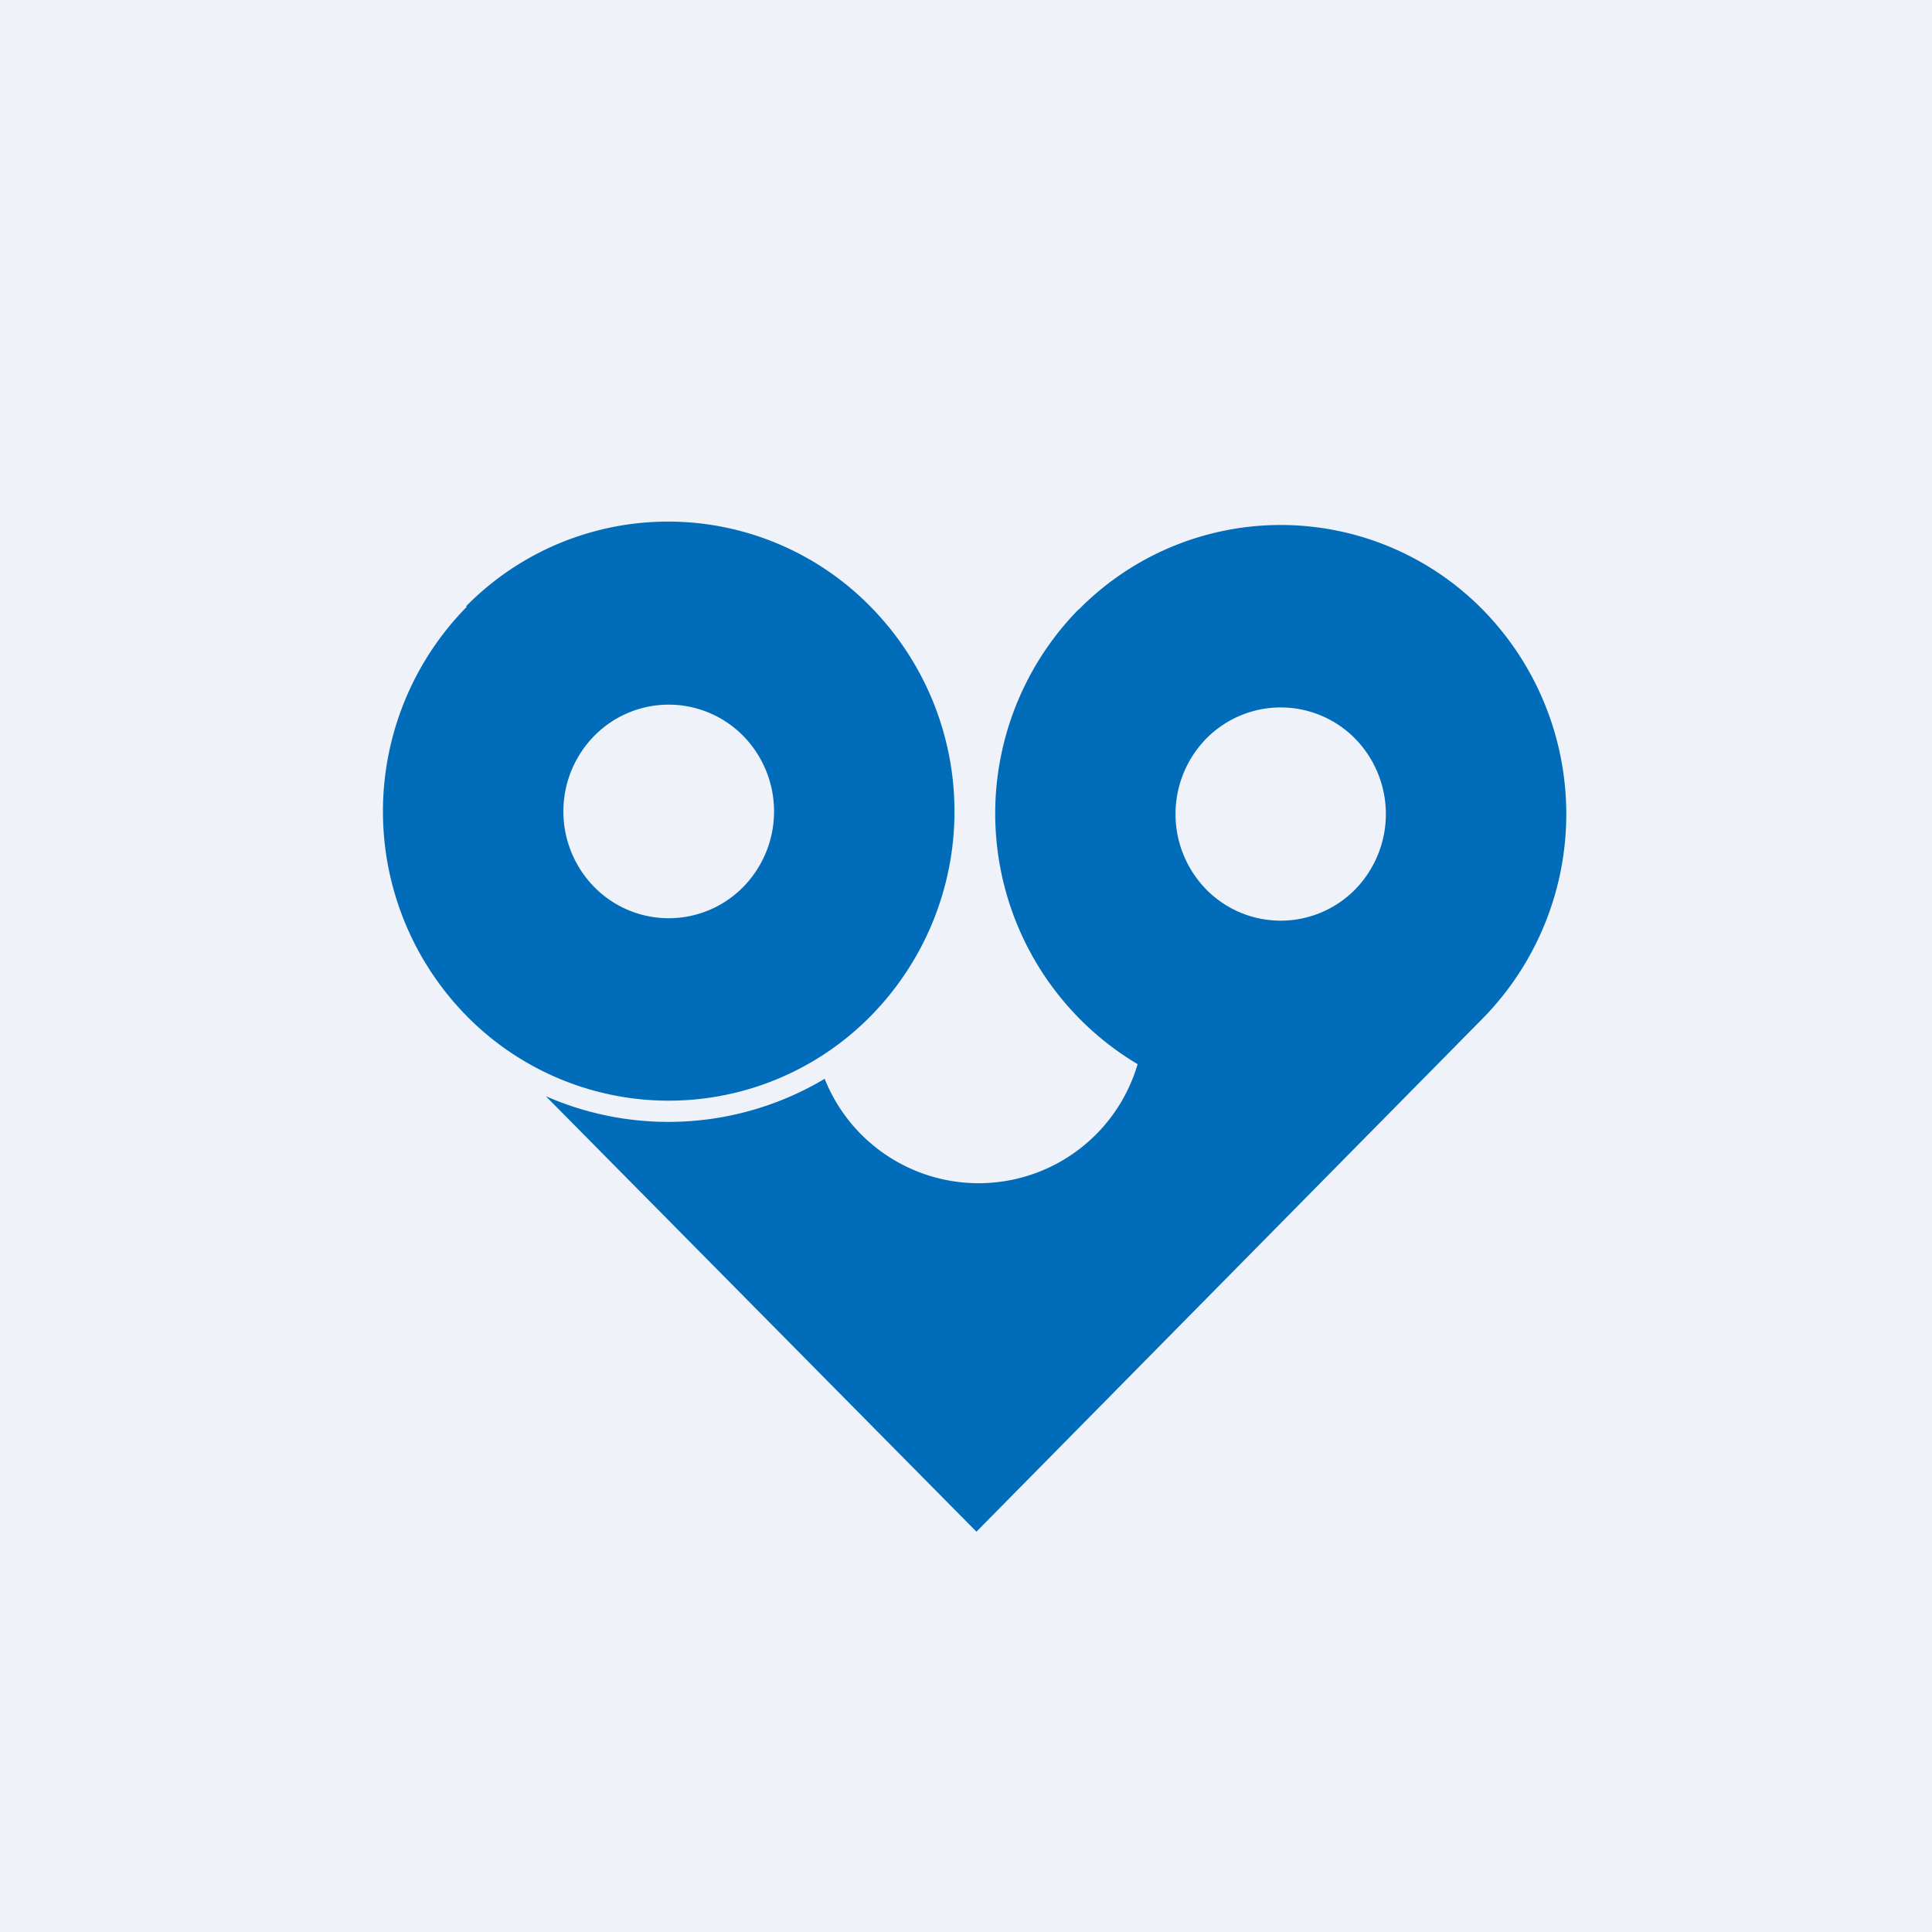 <?xml version="1.0" encoding="UTF-8"?>
<!-- generated by Finnhub -->
<svg viewBox="0 0 55.5 55.5" xmlns="http://www.w3.org/2000/svg">
<path d="M 0,0 H 55.5 V 55.5 H 0 Z" fill="rgb(239, 242, 248)"/>
<path d="M 13.39,17.415 A 8.14,8.14 0 0,1 25.01,17.43 A 8.38,8.38 0 0,1 25.01,29.19 A 8.14,8.14 0 0,1 13.41,29.19 A 8.38,8.38 0 0,1 13.41,17.43 Z M 17.07,25.48 A 3,3 0 0,0 21.35,25.48 A 3.1,3.1 0 0,0 21.35,21.14 A 3,3 0 0,0 17.07,21.14 A 3.1,3.1 0 0,0 17.07,25.48 Z M 30.99,17.51 A 8.14,8.14 0 0,1 42.59,17.51 A 8.38,8.38 0 0,1 42.59,29.26 L 28.05,44 L 15.68,31.49 A 8.76,8.76 0 0,0 23.69,30.99 A 4.76,4.76 0 0,0 32.68,30.57 A 8.38,8.38 0 0,1 30.98,17.51 Z M 34.65,25.55 A 3,3 0 0,0 38.93,25.55 A 3.1,3.1 0 0,0 38.93,21.22 A 3,3 0 0,0 34.65,21.22 A 3.1,3.1 0 0,0 34.65,25.55 Z" fill="rgb(1, 109, 186)"/>
</svg>
